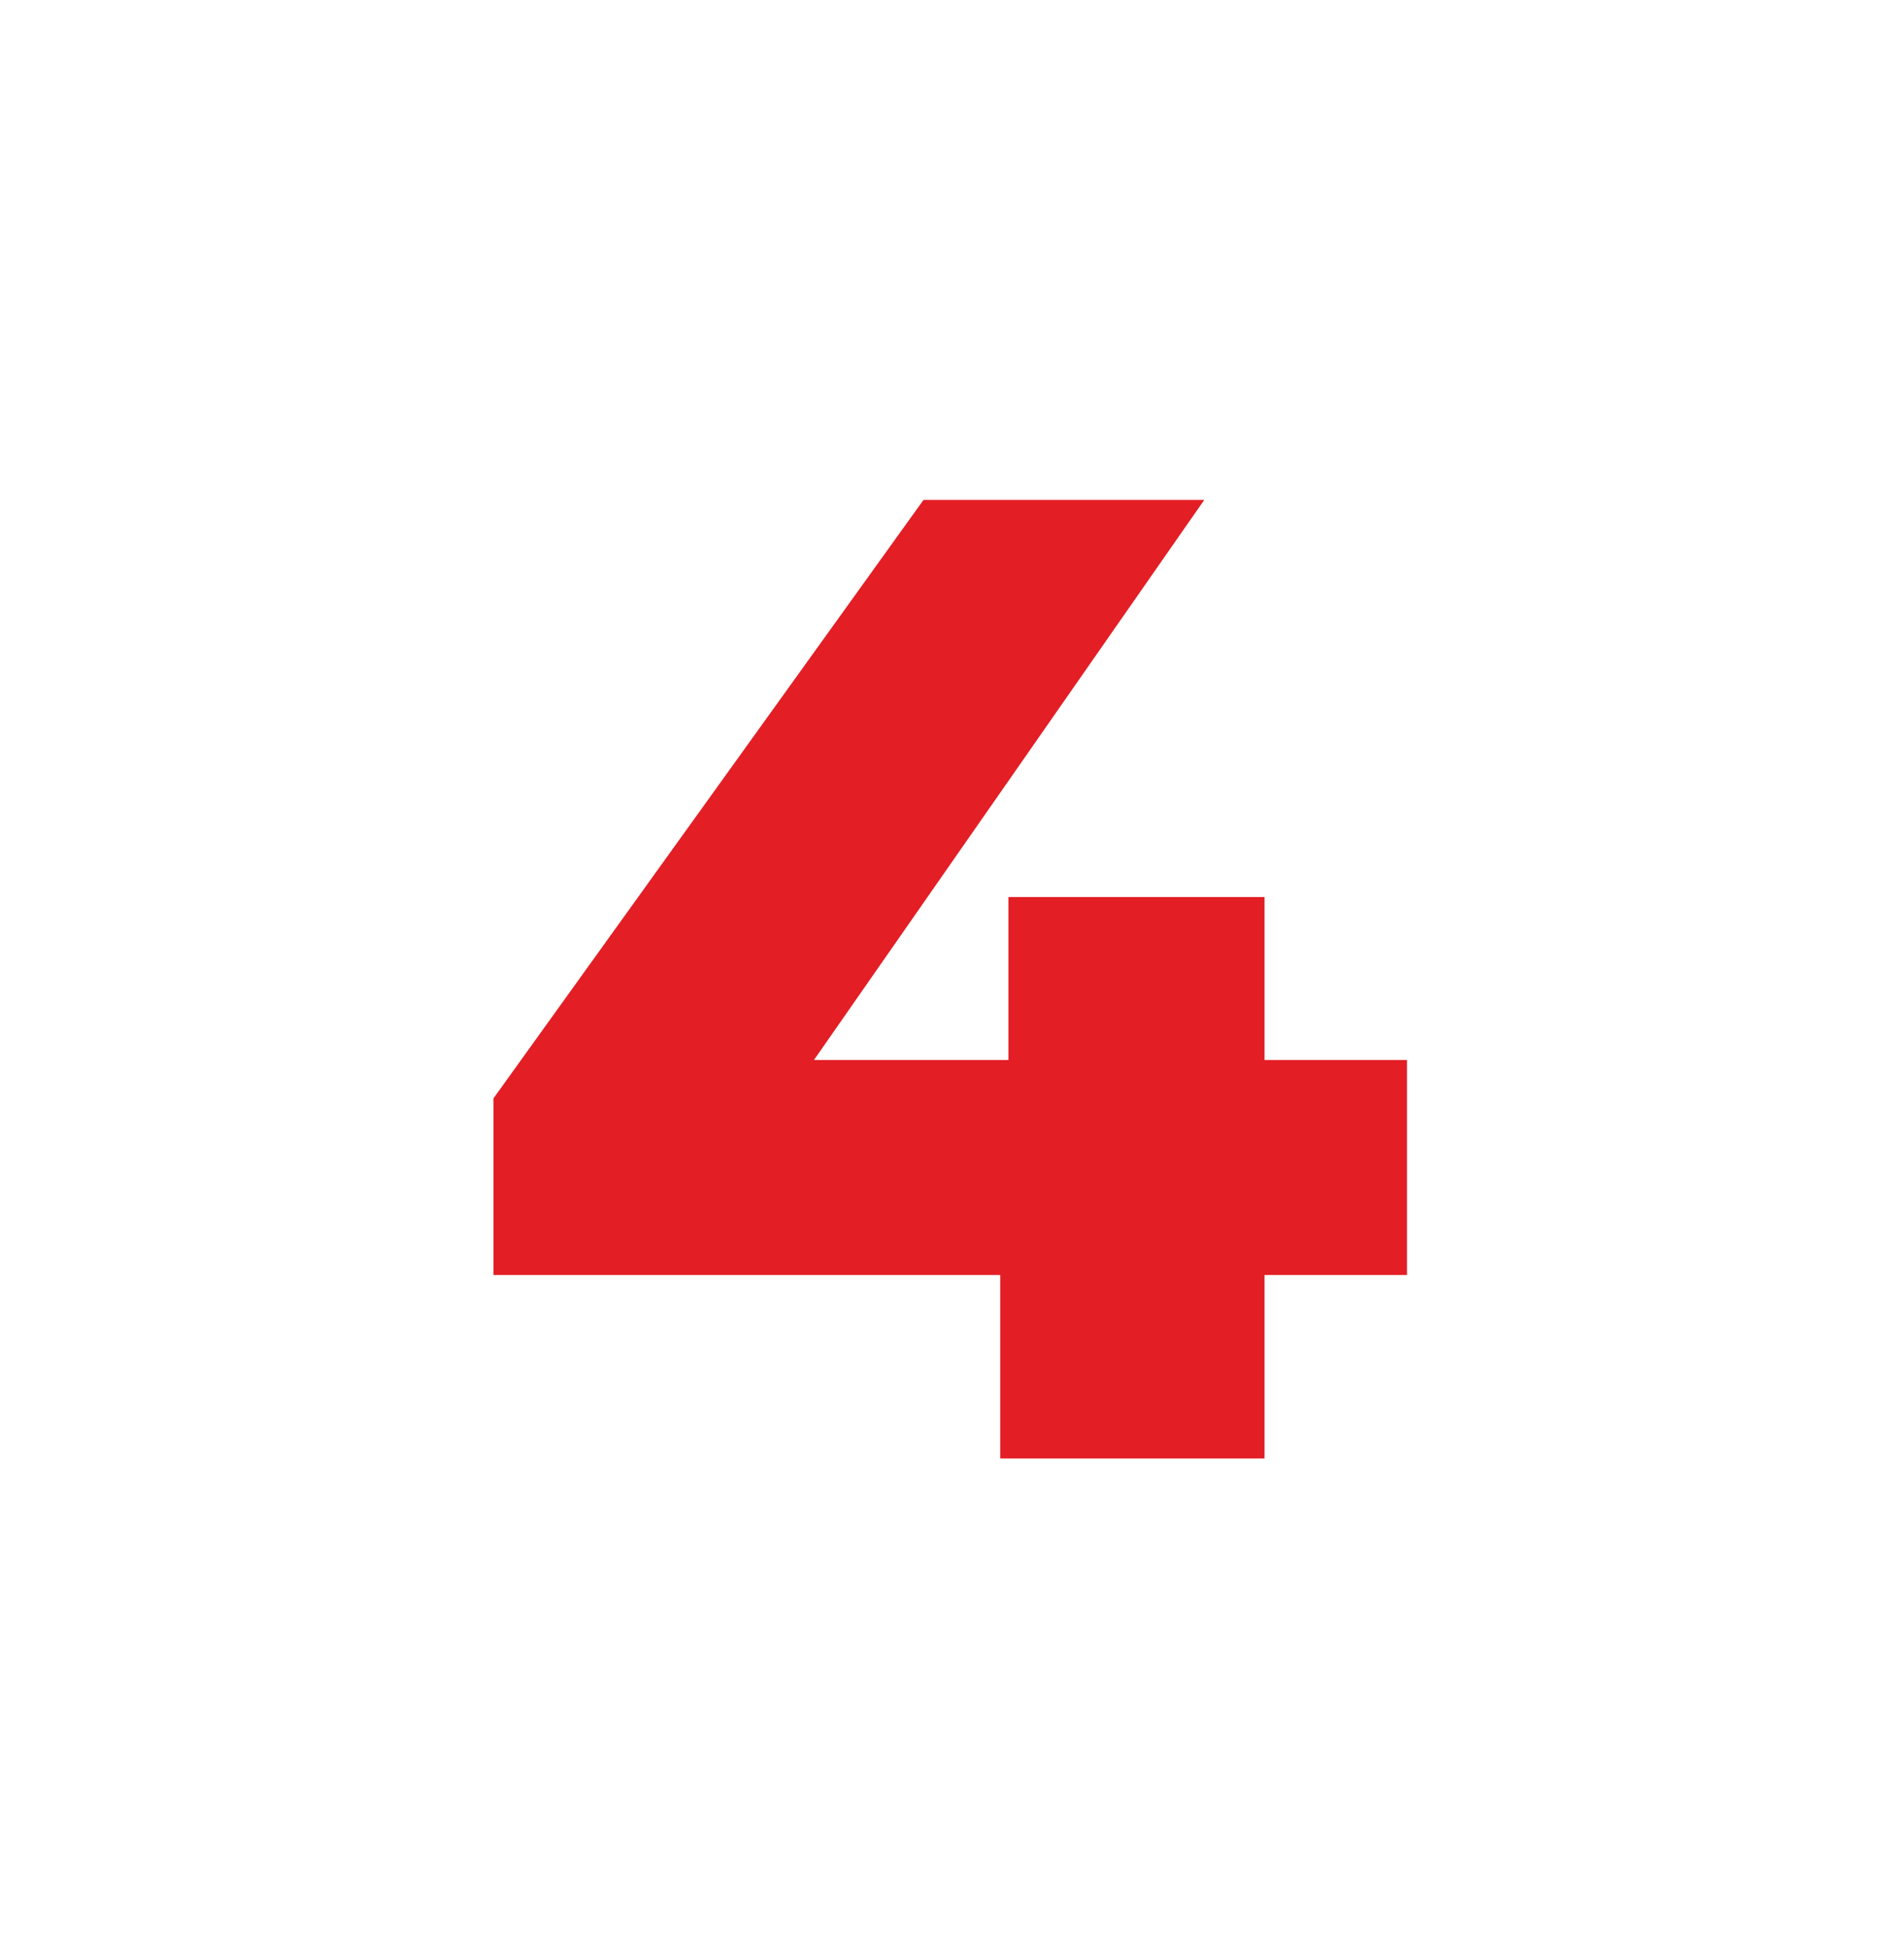 <?xml version="1.0" encoding="UTF-8"?> <svg xmlns="http://www.w3.org/2000/svg" width="171" height="175" viewBox="0 0 171 175" fill="none"> <g filter="url(#filter0_d)"> <path d="M126.362 91.207H113.57V76.57H90.569V91.207H73.103L108.158 40.9H82.943L44.321 94.651V110.518H89.831V127H113.57V110.518H126.362V91.207Z" fill="#E31E25"></path> </g> <defs> <filter id="filter0_d" x="0.321" y="0.9" width="170.041" height="174.1" filterUnits="userSpaceOnUse" color-interpolation-filters="sRGB"> <feFlood flood-opacity="0" result="BackgroundImageFix"></feFlood> <feColorMatrix in="SourceAlpha" type="matrix" values="0 0 0 0 0 0 0 0 0 0 0 0 0 0 0 0 0 0 127 0"></feColorMatrix> <feOffset dy="4"></feOffset> <feGaussianBlur stdDeviation="22"></feGaussianBlur> <feColorMatrix type="matrix" values="0 0 0 0 0.89 0 0 0 0 0.118 0 0 0 0 0.145 0 0 0 0.54 0"></feColorMatrix> <feBlend mode="normal" in2="BackgroundImageFix" result="effect1_dropShadow"></feBlend> <feBlend mode="normal" in="SourceGraphic" in2="effect1_dropShadow" result="shape"></feBlend> </filter> </defs> </svg> 